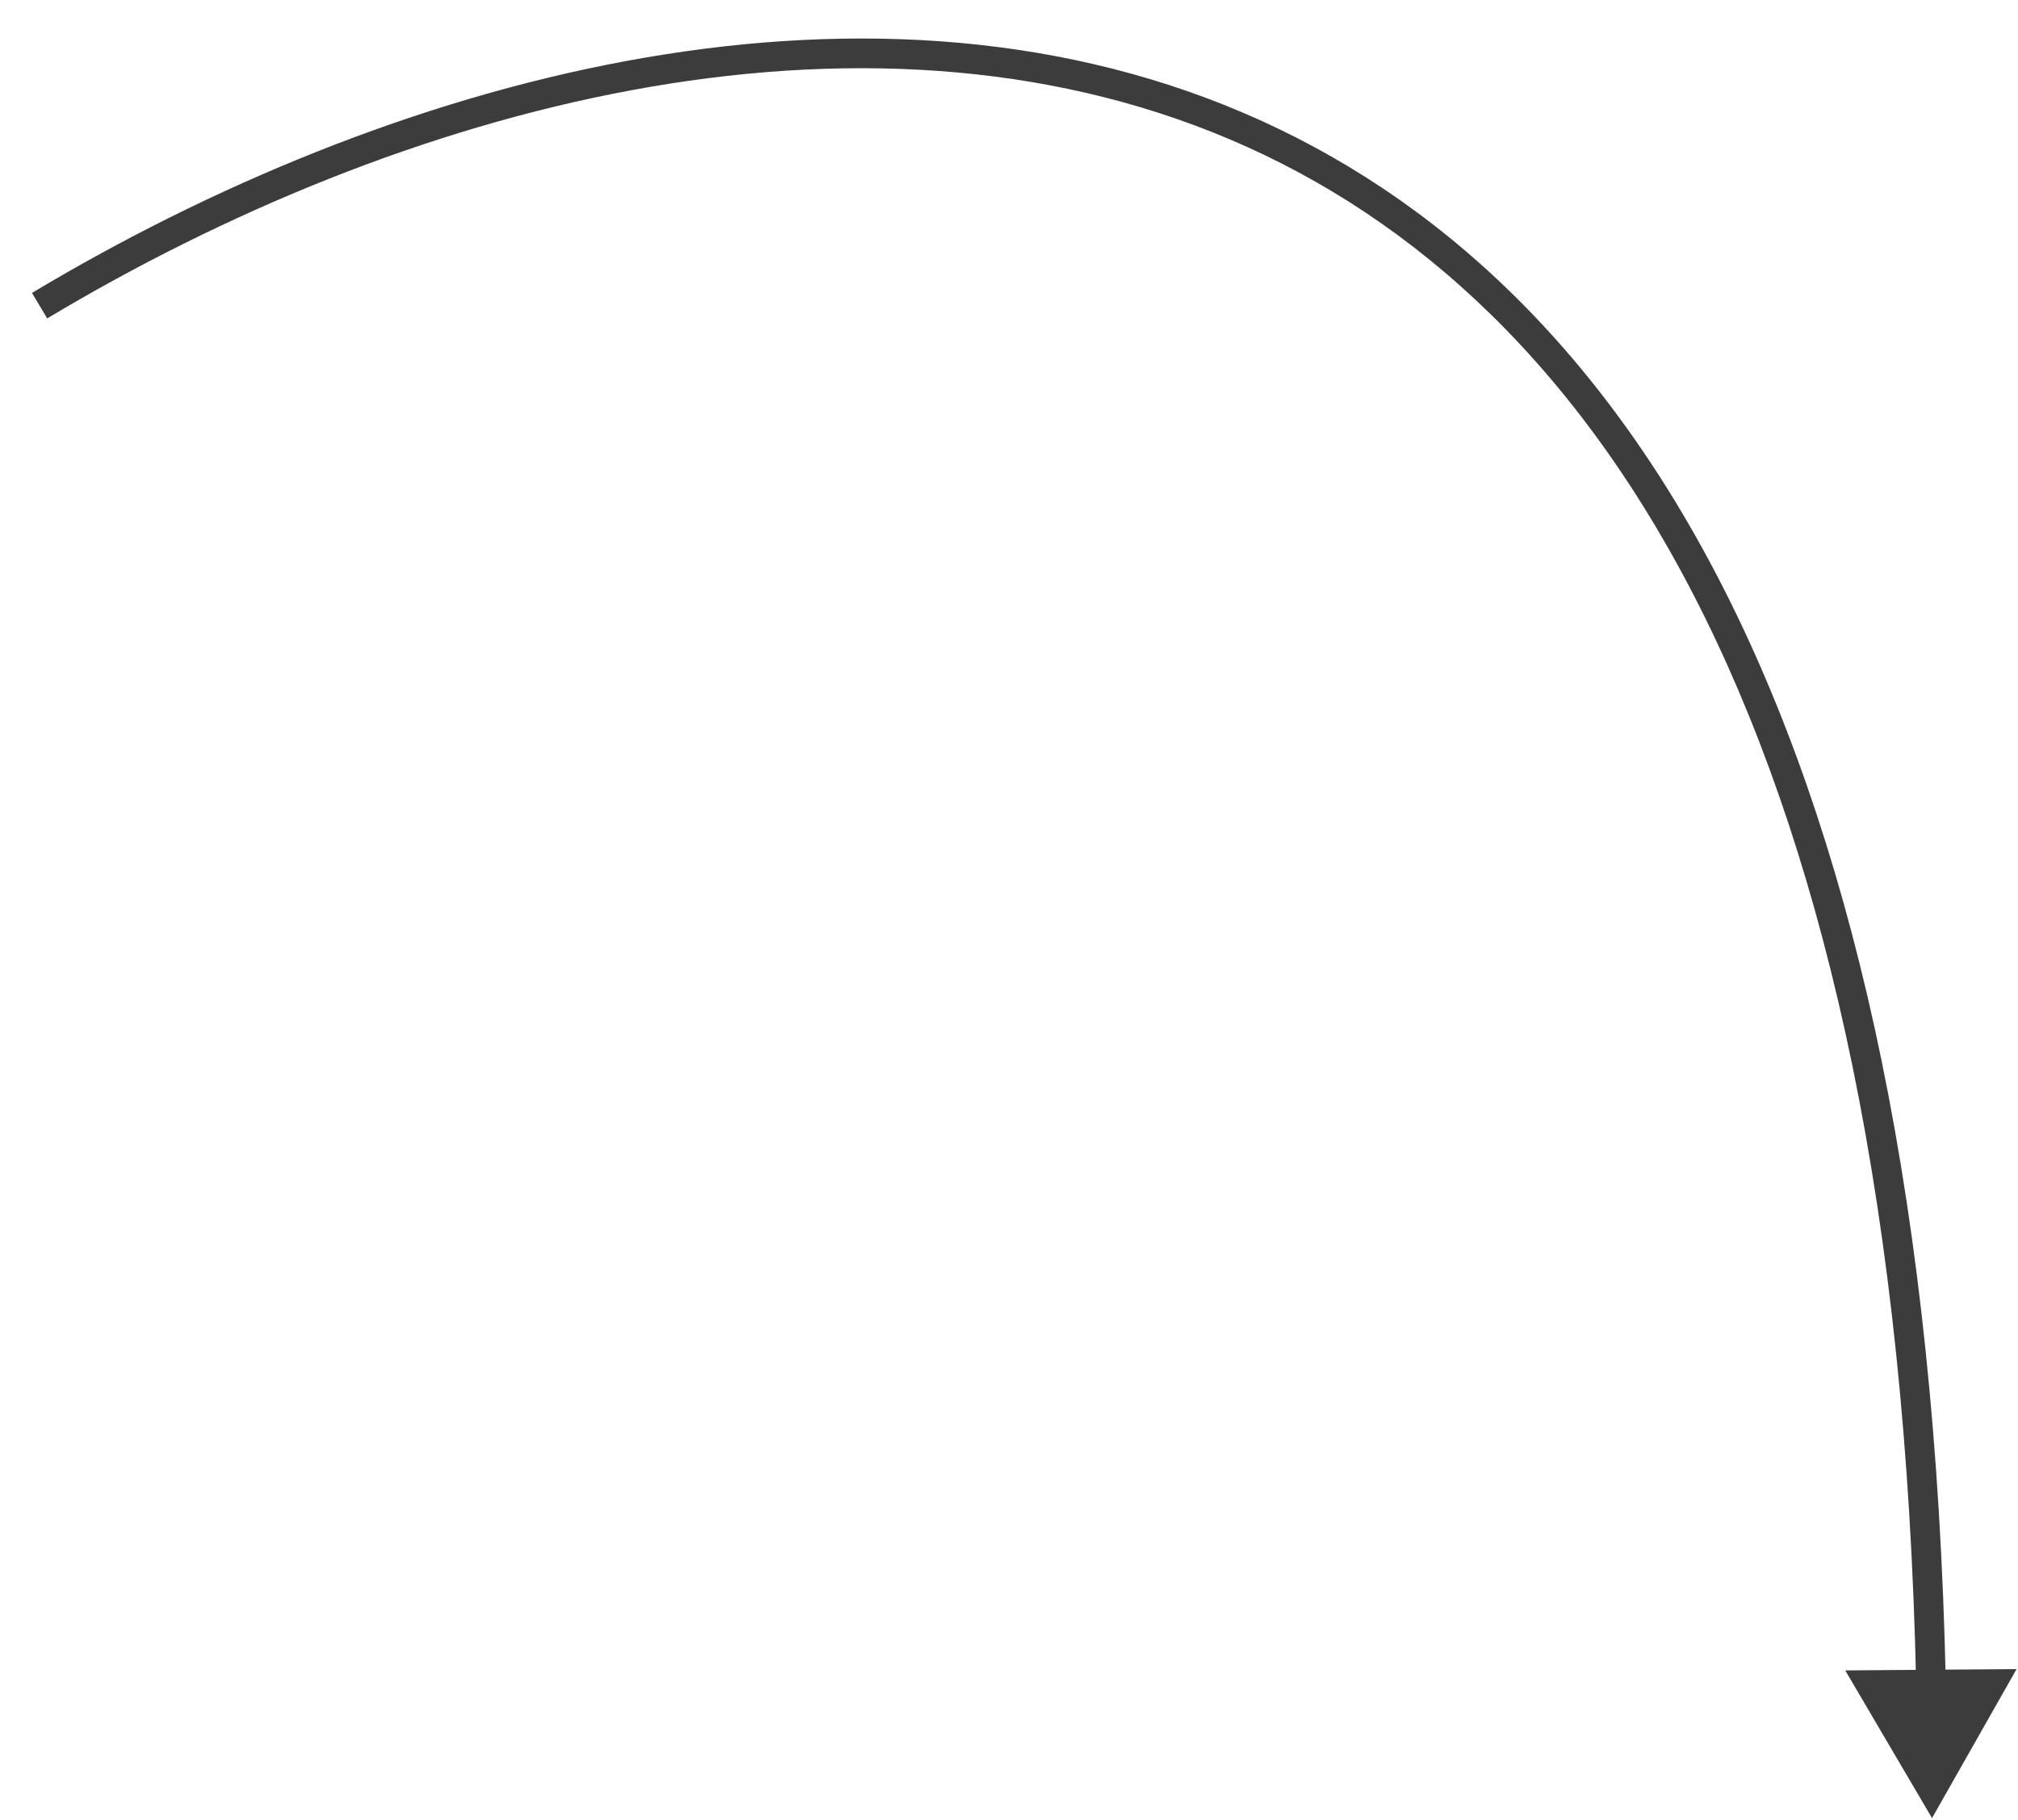 <?xml version="1.0" encoding="UTF-8"?> <svg xmlns="http://www.w3.org/2000/svg" width="51" height="46" viewBox="0 0 51 46" fill="none"><path d="M48.827 45.954L50.964 42.188L46.634 42.221L48.827 45.954ZM1.193 8.048C10.114 2.702 21.674 -0.479 31.094 3.528C40.474 7.517 47.919 18.723 48.427 42.591L49.176 42.575C48.666 18.592 41.173 6.999 31.388 2.837C21.642 -1.307 9.811 2.009 0.808 7.404L1.193 8.048Z" fill="#3C3C3C"></path></svg> 